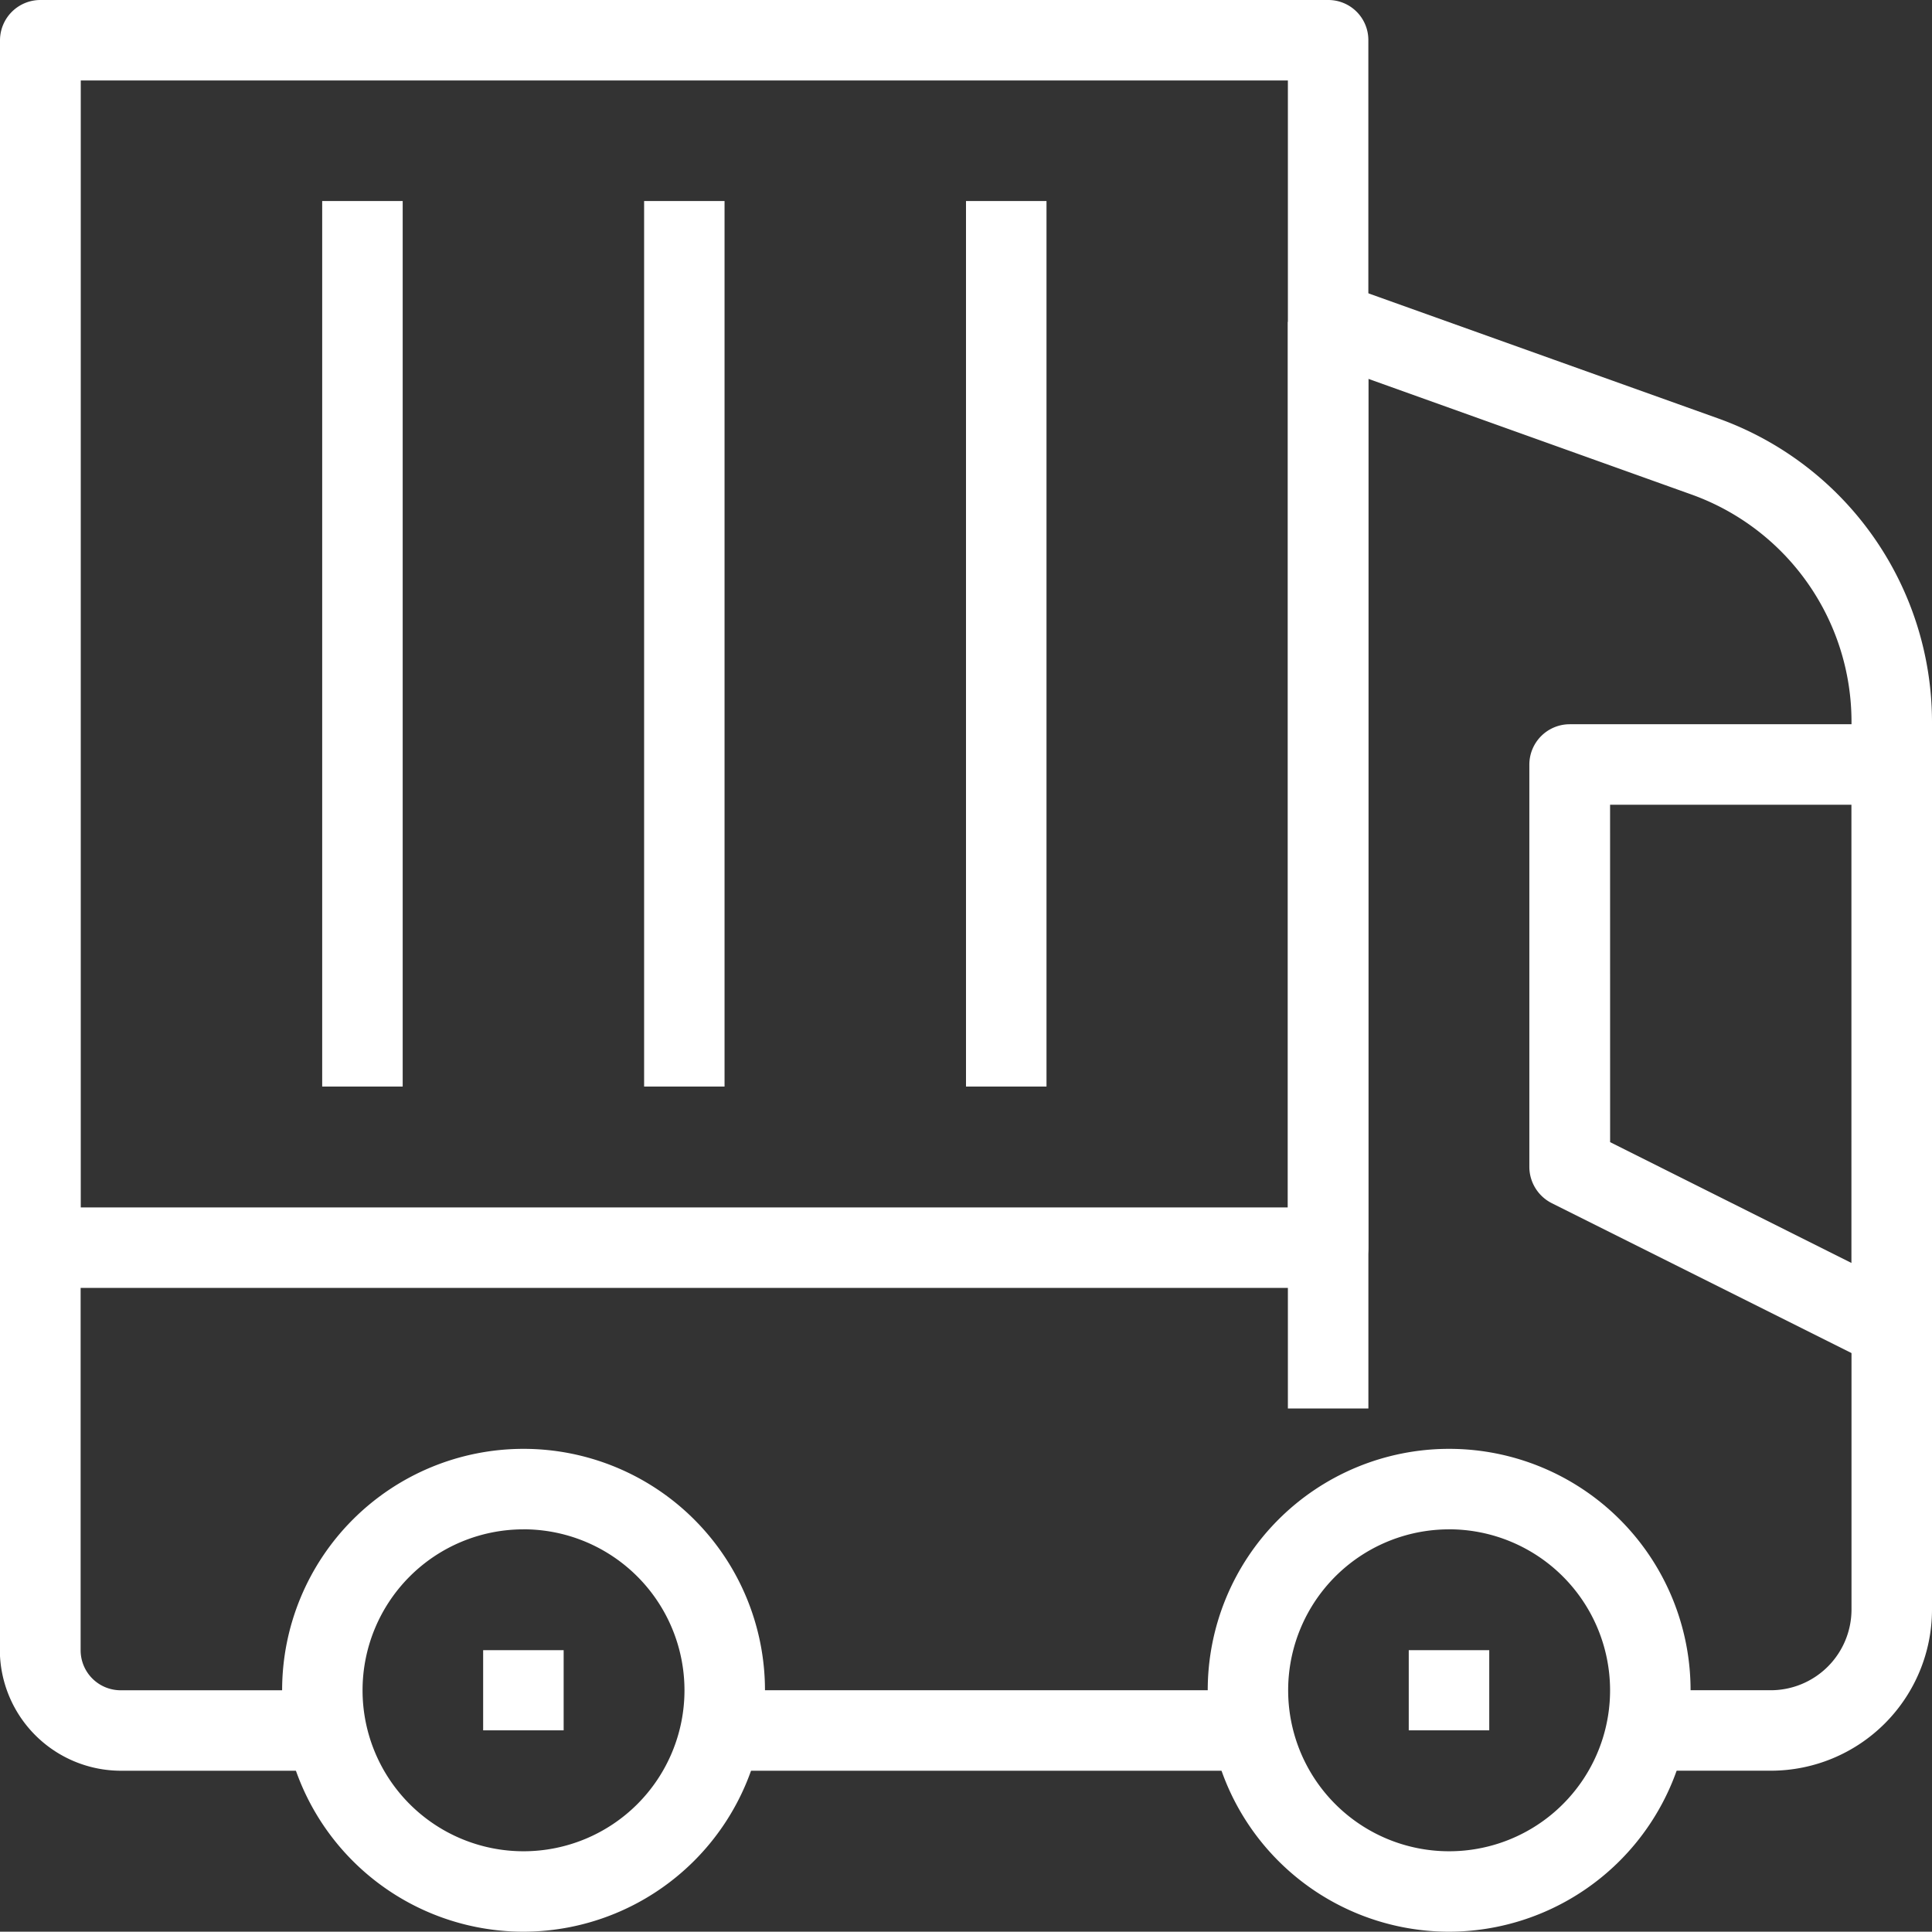 <svg xmlns="http://www.w3.org/2000/svg" width="57.386" height="57.377" viewBox="0 0 57.386 57.377">
  <rect x="0" y="0" width="57.386" height="57.377" fill="#333333" stroke="none"/>
  <g id="グループ_6946" data-name="グループ 6946" transform="translate(0 0)">
    <g id="グループ_6933" data-name="グループ 6933" transform="translate(14.351 49.015)">
      <rect id="長方形_21410" data-name="長方形 21410" width="2.391" height="2.381" fill="#fff"/>
    </g>
    <g id="グループ_6934" data-name="グループ 6934" transform="translate(8.37 43.034)">
      <path id="パス_1449" data-name="パス 1449" d="M1942.027,721.094a7.171,7.171,0,1,1,7.181-7.171A7.185,7.185,0,0,1,1942.027,721.094Zm0-11.951a4.781,4.781,0,1,0,4.79,4.78A4.783,4.783,0,0,0,1942.027,709.142Z" transform="translate(-1934.856 -706.751)" fill="#fff"/>
    </g>
    <g id="グループ_6935" data-name="グループ 6935" transform="translate(41.844 49.015)">
      <rect id="長方形_21411" data-name="長方形 21411" width="2.391" height="2.381" fill="#fff"/>
    </g>
    <g id="グループ_6936" data-name="グループ 6936" transform="translate(35.863 43.034)">
      <path id="パス_1450" data-name="パス 1450" d="M1961.881,721.094a7.171,7.171,0,1,1,7.171-7.171A7.186,7.186,0,0,1,1961.881,721.094Zm0-11.951a4.781,4.781,0,1,0,4.78,4.78A4.785,4.785,0,0,0,1961.881,709.142Z" transform="translate(-1954.7 -706.751)" fill="#fff"/>
    </g>
    <g id="グループ_6937" data-name="グループ 6937" transform="translate(39.057 8.433)">
      <path id="パス_1451" data-name="パス 1451" d="M1970.553,725.939h-3.591v-2.39h3.591a2.4,2.4,0,0,0,2.39-2.39V694.776a7.172,7.172,0,0,0-4.763-6.747l-11.175-4,.794-2.256,11.185,4a9.586,9.586,0,0,1,6.35,9v26.384A4.788,4.788,0,0,1,1970.553,725.939Z" transform="translate(-1957.005 -681.777)" fill="#fff"/>
    </g>
    <g id="グループ_6938" data-name="グループ 6938" transform="translate(21.522 50.205)">
      <rect id="長方形_21412" data-name="長方形 21412" width="15.542" height="2.391" fill="#fff"/>
    </g>
    <g id="グループ_6939" data-name="グループ 6939" transform="translate(0 37.055)">
      <path id="パス_1452" data-name="パス 1452" d="M1938.386,717.976H1932.4a3.6,3.6,0,0,1-3.59-3.581v-11.96h2.4v11.96a1.189,1.189,0,0,0,1.19,1.191h5.981Z" transform="translate(-1928.815 -702.435)" fill="#fff"/>
    </g>
    <g id="グループ_6940" data-name="グループ 6940" transform="translate(45.426 21.514)">
      <path id="パス_1453" data-name="パス 1453" d="M1972.362,710.349a1.26,1.26,0,0,1-.532-.126l-9.561-4.781a1.211,1.211,0,0,1-.667-1.072V692.416a1.2,1.2,0,0,1,1.2-1.2h9.56a1.2,1.2,0,0,1,1.2,1.2v16.732a1.2,1.2,0,0,1-1.2,1.2Zm-8.361-6.72,7.171,3.59V693.607H1964Z" transform="translate(-1961.602 -691.218)" fill="#fff"/>
    </g>
    <g id="グループ_6941" data-name="グループ 6941" transform="translate(0 0)">
      <path id="パス_1454" data-name="パス 1454" d="M1968.269,713.945h-38.254a1.206,1.206,0,0,1-1.2-1.2V676.881a1.2,1.2,0,0,1,1.2-1.191h38.254a1.189,1.189,0,0,1,1.19,1.191v35.863A1.2,1.2,0,0,1,1968.269,713.945Zm-37.055-2.391h35.855V678.08h-35.855Z" transform="translate(-1928.815 -675.69)" fill="#fff"/>
    </g>
    <g id="グループ_6942" data-name="グループ 6942" transform="translate(38.254 9.561)">
      <rect id="長方形_21413" data-name="長方形 21413" width="2.391" height="32.275" fill="#fff"/>
    </g>
    <g id="グループ_6943" data-name="グループ 6943" transform="translate(19.132 5.971)">
      <rect id="長方形_21414" data-name="長方形 21414" width="2.389" height="26.303" fill="#fff"/>
    </g>
    <g id="グループ_6944" data-name="グループ 6944" transform="translate(9.57 5.971)">
      <rect id="長方形_21415" data-name="長方形 21415" width="2.391" height="26.303" fill="#fff"/>
    </g>
    <g id="グループ_6945" data-name="グループ 6945" transform="translate(28.693 5.971)">
      <rect id="長方形_21416" data-name="長方形 21416" width="2.391" height="26.303" fill="#fff"/>
    </g>
  </g>
</svg>
